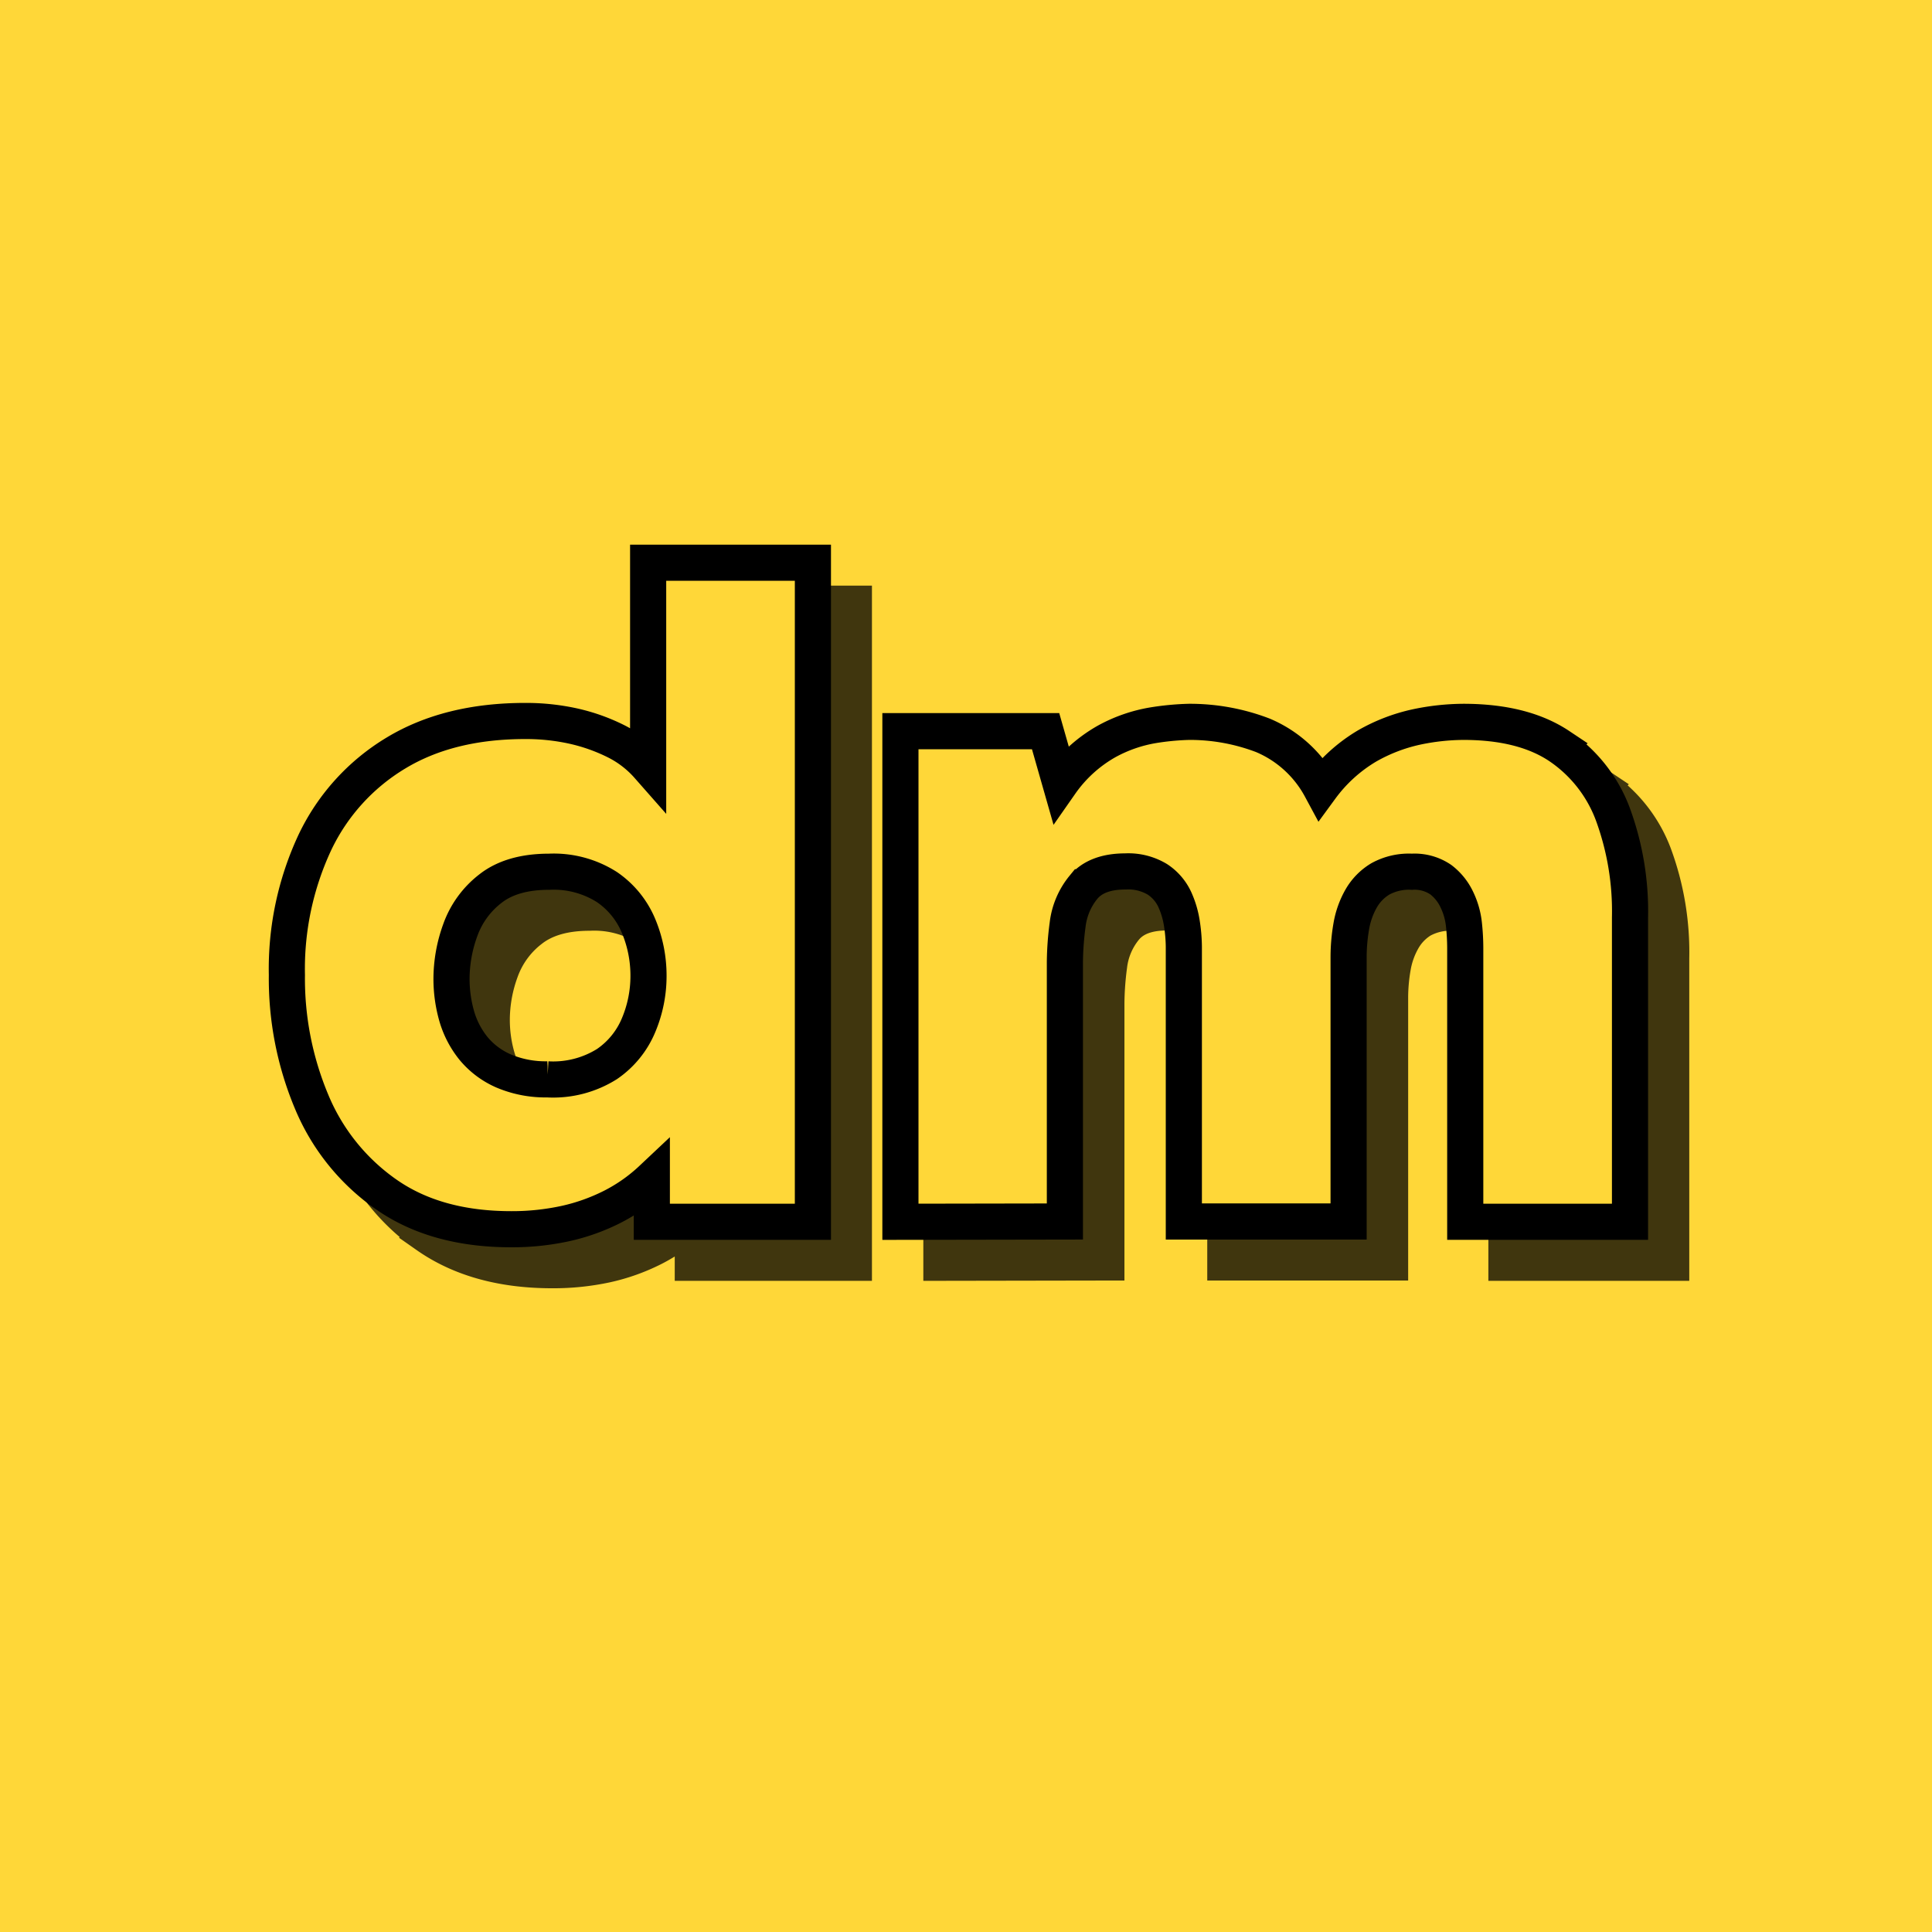 <svg xmlns="http://www.w3.org/2000/svg" viewBox="0 0 267.35 267.35"><defs><style>.cls-1{isolation:isolate;}.cls-2,.cls-5{fill:#ffd738;}.cls-3{mix-blend-mode:multiply;opacity:0.75;}.cls-4,.cls-5{stroke:#000;stroke-miterlimit:10;stroke-width:5px;}</style></defs><g class="cls-1"><g id="Layer_2" data-name="Layer 2"><g id="Layer_1-2" data-name="Layer 1"><rect class="cls-2" width="267.35" height="267.35"/><g class="cls-3"><path class="cls-4" d="M76.42,175.77q-10.44,0-17.33-4.83a29.38,29.38,0,0,1-10.3-12.82,44,44,0,0,1-3.42-17.52,41.32,41.32,0,0,1,3.87-18.35,28.84,28.84,0,0,1,11.21-12.37q7.33-4.44,17.9-4.45a30.44,30.44,0,0,1,6.64.71,26.2,26.2,0,0,1,5.86,2.06,14.9,14.9,0,0,1,4.51,3.42V83.54h22.8v91.2H95.87v-5.93a23.36,23.36,0,0,1-5.47,3.87A27.5,27.5,0,0,1,83.89,175,34.74,34.74,0,0,1,76.42,175.77Zm5-20.74a14,14,0,0,0,8.18-2.12A12.23,12.23,0,0,0,94,147.5a17.67,17.67,0,0,0,1.36-6.77A18,18,0,0,0,94,133.84a12.17,12.17,0,0,0-4.38-5.41,13.73,13.73,0,0,0-8.05-2.13c-3.43,0-6.14.78-8.11,2.32a12.5,12.5,0,0,0-4.19,5.74,19.81,19.81,0,0,0-1.22,6.76,18.77,18.77,0,0,0,.7,5.09,12.73,12.73,0,0,0,2.32,4.51,11.16,11.16,0,0,0,4.19,3.15A15,15,0,0,0,81.44,155Z"/><path class="cls-4" d="M130.27,174.74V106.85h20.09l2.06,7.22a19.38,19.38,0,0,1,6.38-5.8,20.54,20.54,0,0,1,6.5-2.26,36.18,36.18,0,0,1,4.9-.45,28.24,28.24,0,0,1,10.24,1.87,16.33,16.33,0,0,1,8.05,7.28,21.58,21.58,0,0,1,6.38-5.8,23.67,23.67,0,0,1,6.83-2.64,32.12,32.12,0,0,1,6.5-.71q8.25,0,13.27,3.35a19.62,19.62,0,0,1,7.41,9.41,38.9,38.9,0,0,1,2.38,14.3v42.12h-22.8V136.87c0-1-.07-2.15-.19-3.35a10.4,10.4,0,0,0-1-3.42,7.56,7.56,0,0,0-2.19-2.7,6.42,6.42,0,0,0-4-1.1,8.3,8.3,0,0,0-4.38,1A7.53,7.53,0,0,0,194.1,130a11.67,11.67,0,0,0-1.36,3.8,24.87,24.87,0,0,0-.38,4.32v36.58h-22.8v-38a22,22,0,0,0-.26-3.16,13,13,0,0,0-1-3.41,6.7,6.7,0,0,0-2.39-2.77,7.79,7.79,0,0,0-4.44-1.1c-2.66,0-4.6.73-5.8,2.19a10,10,0,0,0-2.19,5.16,41.76,41.76,0,0,0-.38,5.15v35.94Z"/></g><path class="cls-5" d="M70.75,170.1q-10.44,0-17.33-4.83a29.38,29.38,0,0,1-10.3-12.82,44,44,0,0,1-3.42-17.52,41.32,41.32,0,0,1,3.87-18.35,28.9,28.9,0,0,1,11.21-12.37q7.34-4.44,17.9-4.44a30.44,30.44,0,0,1,6.64.7,25.73,25.73,0,0,1,5.86,2.07A14.71,14.71,0,0,1,89.69,106V77.87h22.8v91.2H90.2v-5.92A23.62,23.62,0,0,1,84.73,167a27.5,27.5,0,0,1-6.51,2.32A34.74,34.74,0,0,1,70.75,170.1Zm5-20.74A14,14,0,0,0,84,147.24a12.17,12.17,0,0,0,4.38-5.41,17.49,17.49,0,0,0,1.36-6.77,17.79,17.79,0,0,0-1.36-6.89A12.17,12.17,0,0,0,84,122.76a13.7,13.7,0,0,0-8-2.13c-3.43,0-6.14.78-8.11,2.32a12.57,12.57,0,0,0-4.19,5.74,19.81,19.81,0,0,0-1.22,6.76,18.77,18.77,0,0,0,.7,5.09,12.73,12.73,0,0,0,2.32,4.51,11.16,11.16,0,0,0,4.19,3.15A14.88,14.88,0,0,0,75.77,149.36Z"/><path class="cls-5" d="M124.6,169.07V101.18h20.09l2.06,7.22a19.49,19.49,0,0,1,6.38-5.8,20.26,20.26,0,0,1,6.5-2.25,36.5,36.5,0,0,1,4.9-.46,28.24,28.24,0,0,1,10.24,1.87,16.29,16.29,0,0,1,8,7.28,21.58,21.58,0,0,1,6.38-5.8A24,24,0,0,1,196,100.6a32.12,32.12,0,0,1,6.5-.71q8.25,0,13.27,3.35a19.62,19.62,0,0,1,7.41,9.41,38.94,38.94,0,0,1,2.38,14.3v42.12h-22.8V131.2a31.2,31.2,0,0,0-.19-3.35,10.4,10.4,0,0,0-1-3.42,7.45,7.45,0,0,0-2.19-2.7,6.42,6.42,0,0,0-4-1.1,8.21,8.21,0,0,0-4.38,1,7.5,7.5,0,0,0-2.64,2.7,11.67,11.67,0,0,0-1.36,3.8,24.87,24.87,0,0,0-.38,4.32v36.58h-22.8v-38a22.1,22.1,0,0,0-.26-3.16,12.61,12.61,0,0,0-1-3.41,6.7,6.7,0,0,0-2.39-2.77,7.79,7.79,0,0,0-4.44-1.1c-2.66,0-4.59.74-5.8,2.19a10,10,0,0,0-2.19,5.16,41.76,41.76,0,0,0-.38,5.15v35.94Z"/></g></g></g></svg>